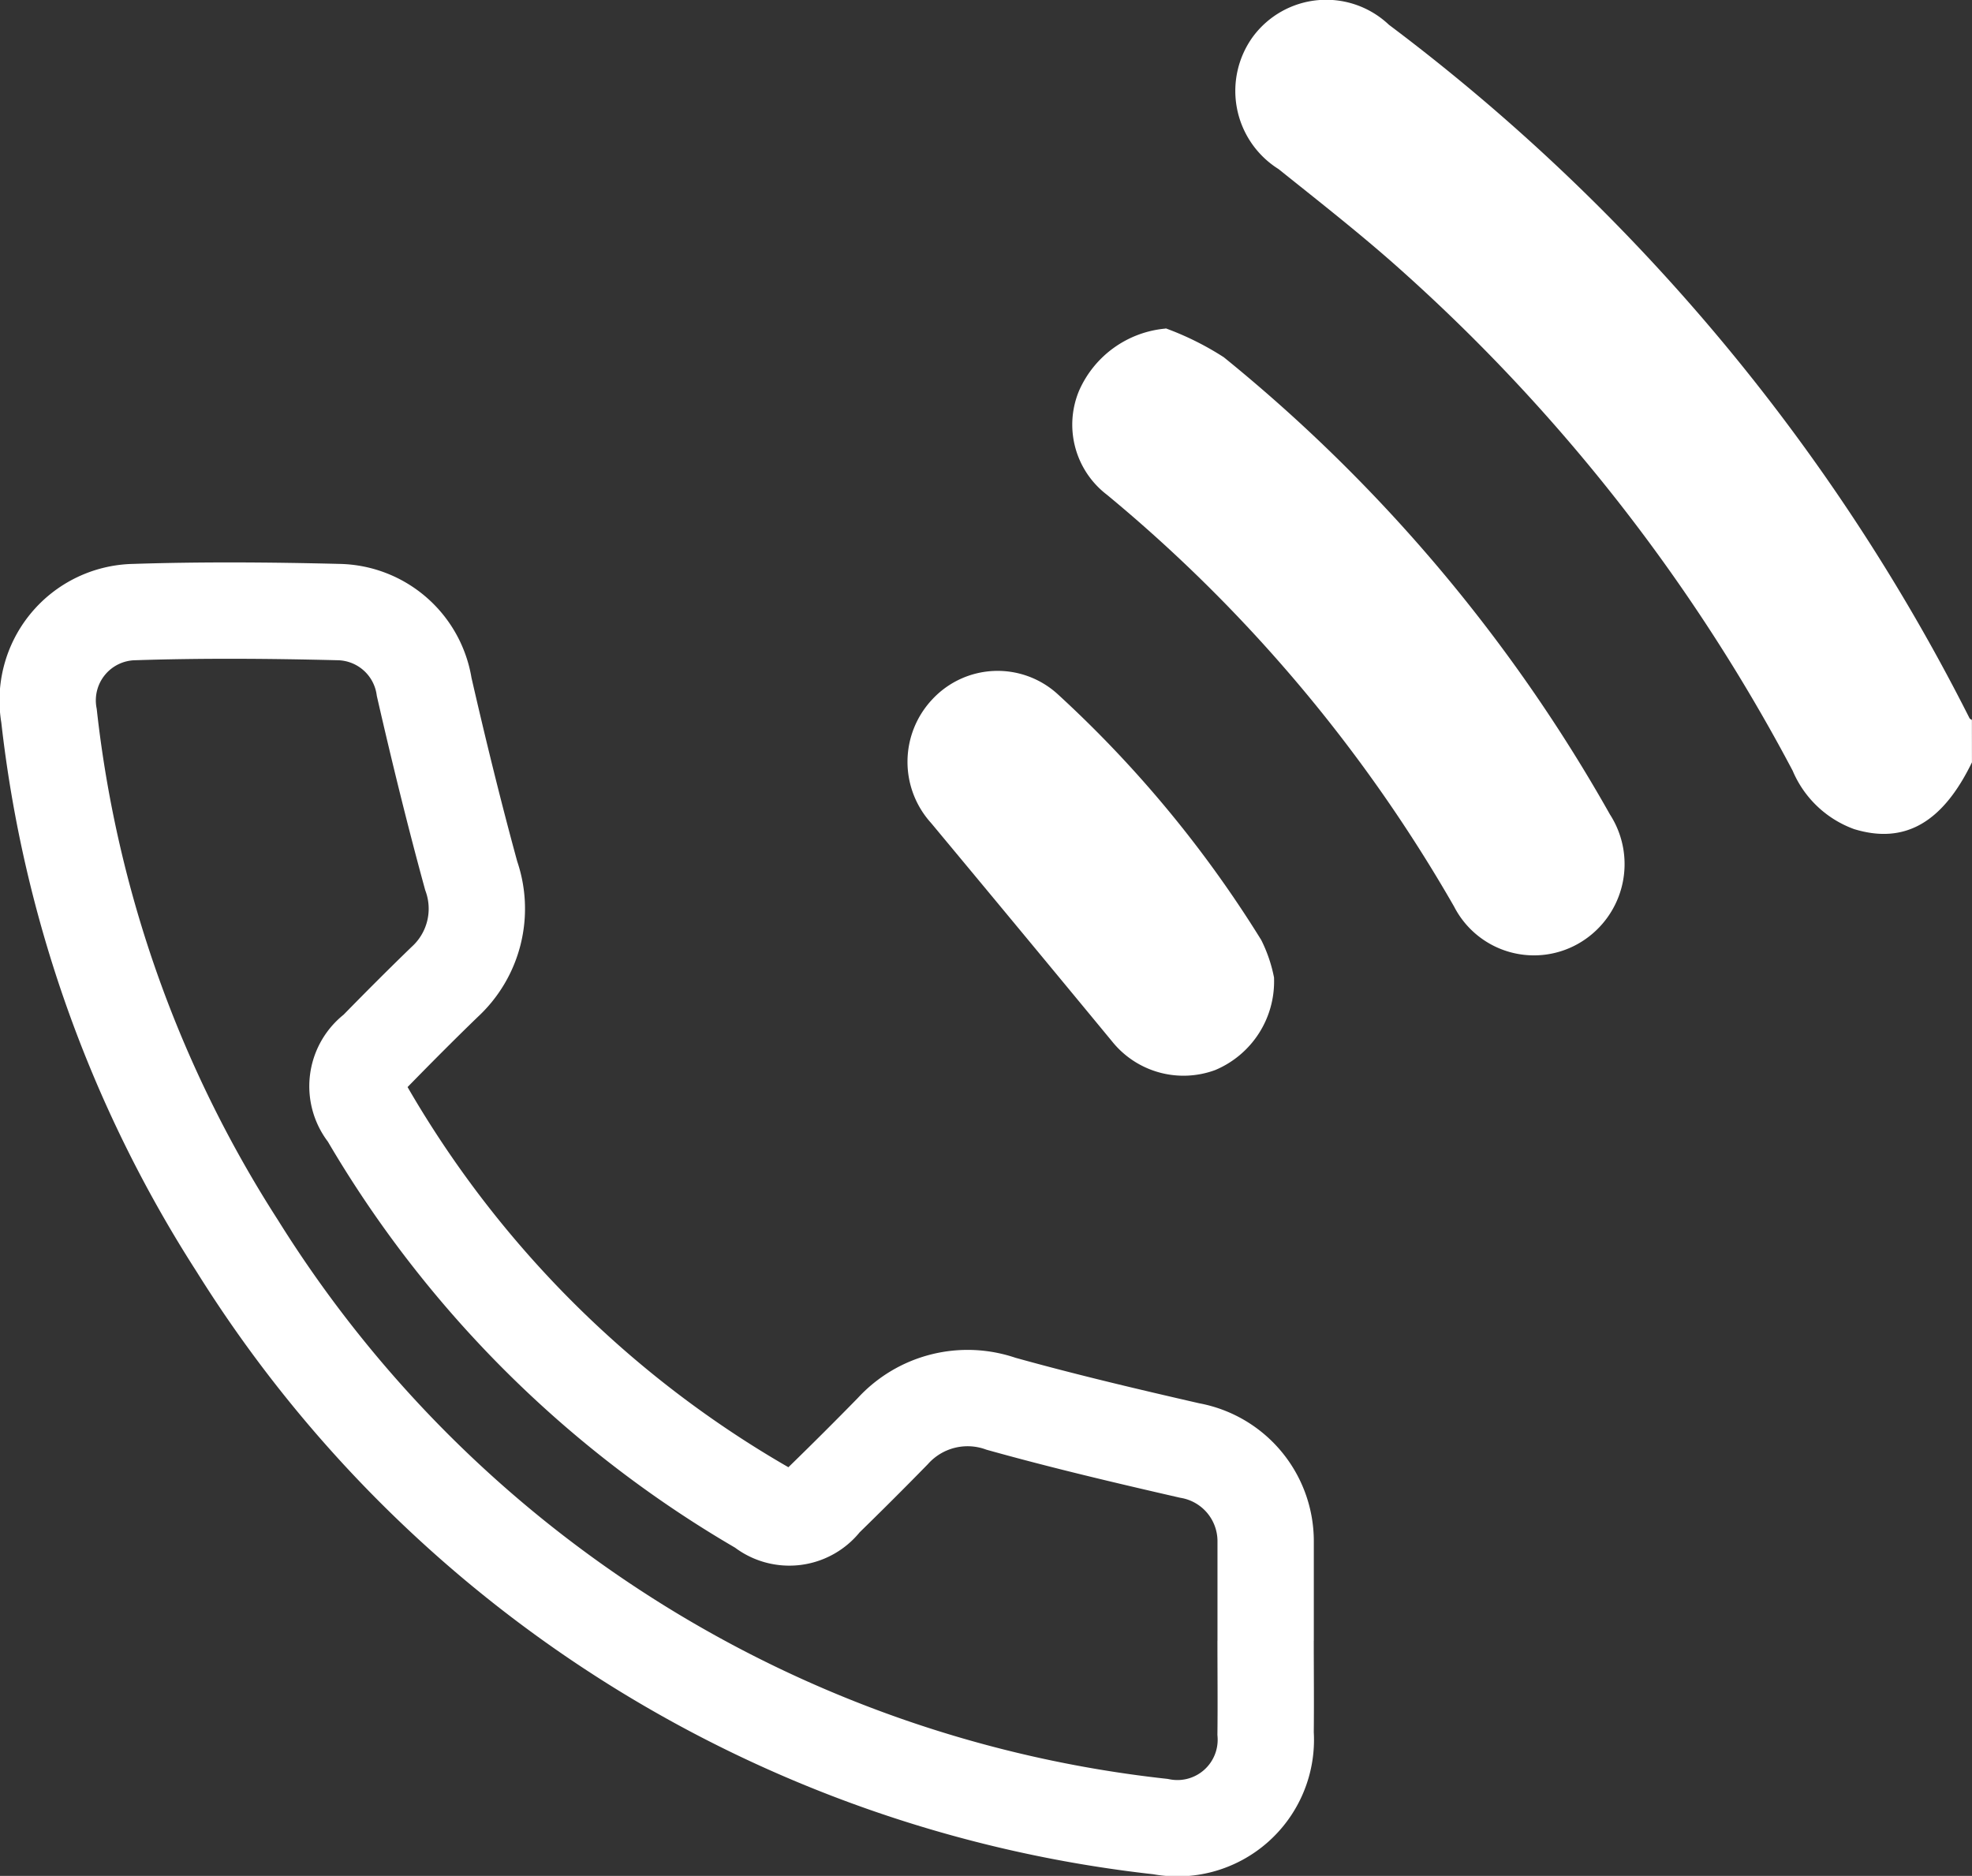 <svg xmlns="http://www.w3.org/2000/svg" width="40.942" height="38.942" viewBox="0 0 40.942 38.942">
  <rect x="0" y="0" width="40.942" height="38.942" fill="#333333" stroke="none"/>
  <g id="Groupe_14288" data-name="Groupe 14288" transform="translate(1.002)">
    <path id="Tracé_21820" data-name="Tracé 21820" d="M128.705,15.825c-.609,1.256-1.4,1.706-2.445,1.387A2.2,2.2,0,0,1,124.983,16a37.3,37.3,0,0,0-8.11-10.374c-.824-.74-1.7-1.423-2.564-2.116a1.915,1.915,0,0,1-.533-2.747A1.893,1.893,0,0,1,116.6.514a41.2,41.2,0,0,1,12.054,14.394c.008.017.033.025.05.038Z" transform="translate(-88.766 0)" fill="#fff"/>
    <path id="Tracé_21821" data-name="Tracé 21821" d="M99.8,31.379a6.068,6.068,0,0,1,1.206.6,33.141,33.141,0,0,1,8.017,9.491,1.9,1.9,0,0,1-.589,2.642,1.864,1.864,0,0,1-2.647-.73,31.237,31.237,0,0,0-7.207-8.548,1.831,1.831,0,0,1-.583-2.15,2.171,2.171,0,0,1,1.8-1.3" transform="translate(-76.6 -24.563)" fill="#fff"/>
    <path id="Tracé_21822" data-name="Tracé 21822" d="M89.729,70.488A1.994,1.994,0,0,1,88.508,72.4a1.9,1.9,0,0,1-2.146-.6q-1.872-2.268-3.753-4.528a1.891,1.891,0,0,1,.025-2.567,1.851,1.851,0,0,1,2.6-.111A24.157,24.157,0,0,1,89.463,69.7a3.018,3.018,0,0,1,.267.785" transform="translate(-64.28 -50.187)" fill="#fff"/>
    <path id="Tracé_21823" data-name="Tracé 21823" d="M25.274,79.719c0,.641.007,1.283,0,1.925a1.836,1.836,0,0,1-2.184,1.934A25.94,25.94,0,0,1,3.923,71.521a25.575,25.575,0,0,1-3.907-11,1.834,1.834,0,0,1,1.768-2.155c1.413-.046,2.829-.035,4.243,0a1.833,1.833,0,0,1,1.778,1.556c.3,1.31.62,2.617.975,3.914a2.063,2.063,0,0,1-.551,2.209c-.485.469-.961.947-1.432,1.429a.906.906,0,0,0-.164,1.32,22.553,22.553,0,0,0,8.186,8.163A.887.887,0,0,0,16.1,76.8q.725-.706,1.432-1.429a2.1,2.1,0,0,1,2.25-.57c1.294.361,2.6.669,3.914.97a1.913,1.913,0,0,1,1.579,1.875c0,.033,0,.066,0,.1q0,.987,0,1.974" transform="translate(0 -45.66)" fill="none" stroke="#fff" stroke-width="2"/>
  </g>
</svg>
